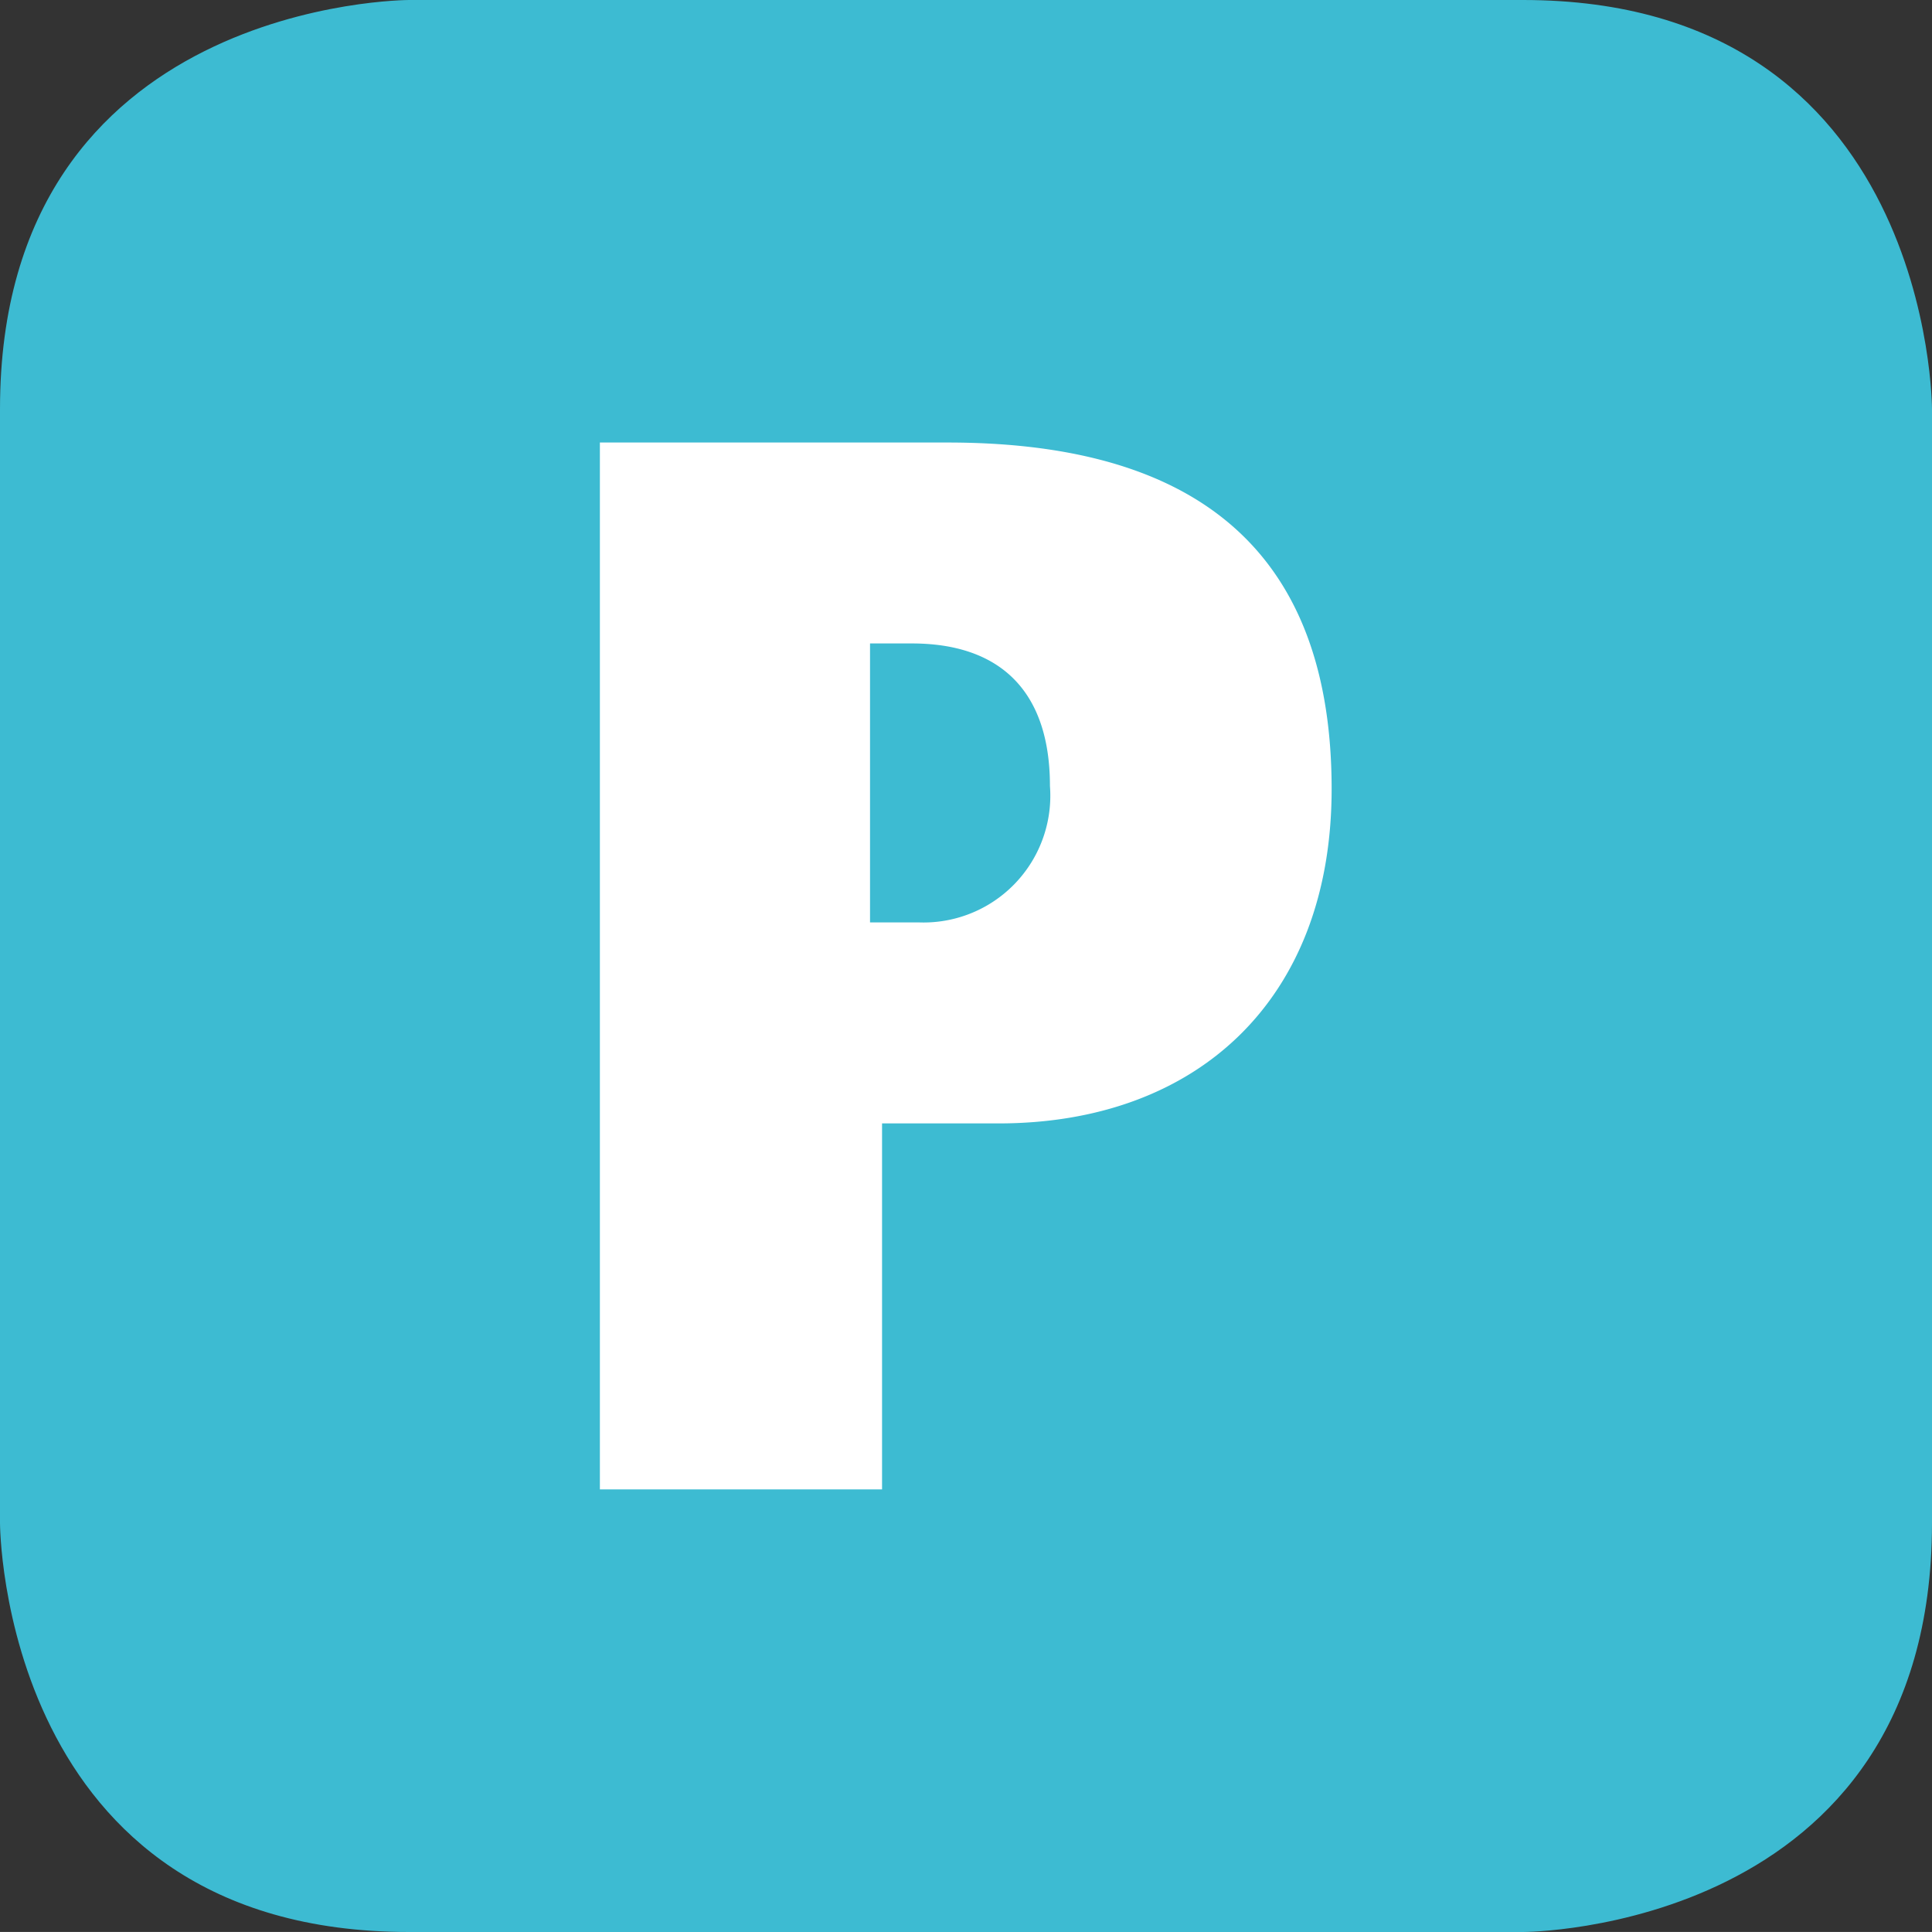 <?xml version="1.0" encoding="UTF-8"?> <svg xmlns="http://www.w3.org/2000/svg" xmlns:xlink="http://www.w3.org/1999/xlink" id="Gruppe_220" data-name="Gruppe 220" width="40" height="39.999" viewBox="0 0 40 39.999"><rect x="0" y="0" width="40" height="39.999" fill="#333333" stroke="none"/><defs><clipPath id="clip-path"><rect id="Rechteck_97" data-name="Rechteck 97" width="40" height="39.999" fill="none"></rect></clipPath></defs><g id="Gruppe_219" data-name="Gruppe 219" transform="translate(0 0)" clip-path="url(#clip-path)"><path id="Pfad_268" data-name="Pfad 268" d="M8.467,0S0,0,0,8.467V31.533S0,40,8.467,40H31.533S40,40,40,31.533V8.467S40,0,31.533,0Z" transform="translate(0 0)" fill="#3dbbd2"></path><path id="Pfad_269" data-name="Pfad 269" d="M15.418,16.429a2.625,2.625,0,0,0,2.7-2.825c0-2.019-1.087-2.951-2.856-2.951h-.869v5.776Zm-.776,11.738H8.8V6.493h7.2c4.5,0,7.95,1.707,7.95,7.173,0,4.377-2.8,6.924-6.895,6.924H14.642Z" transform="translate(3.62 2.669)" fill="#fff"></path></g></svg> 